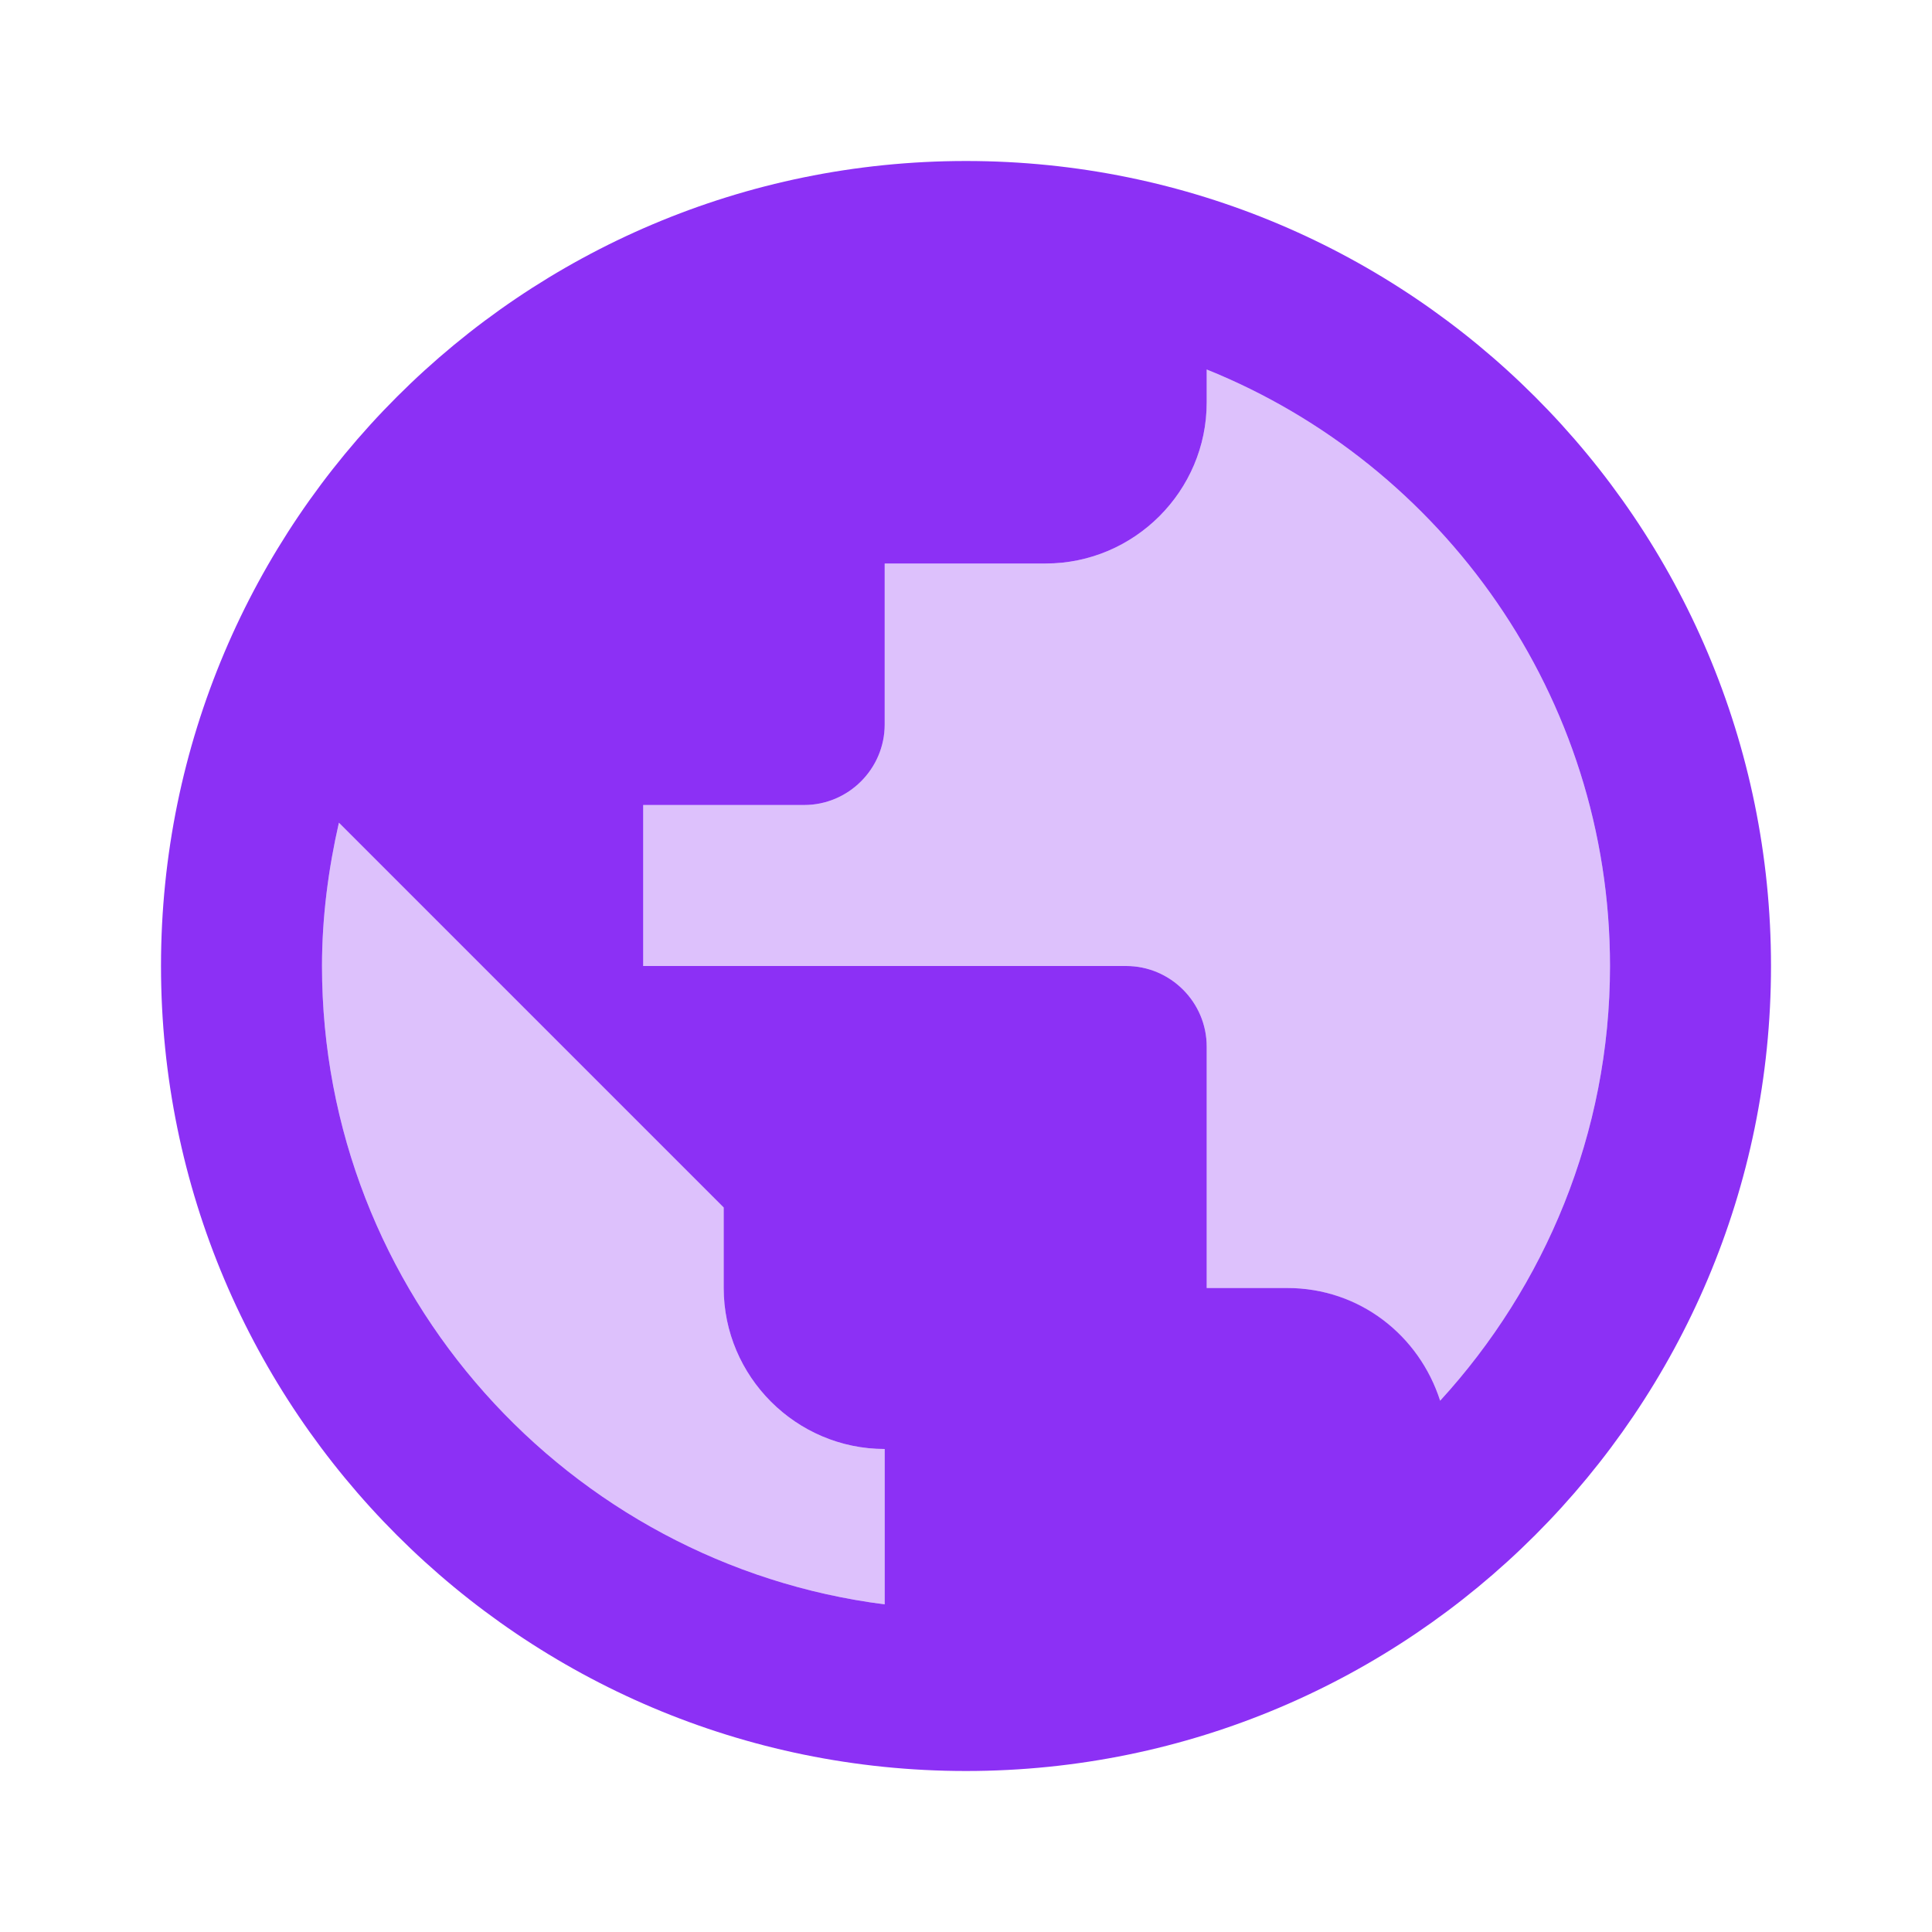 <svg width="120" height="120" viewBox="0 0 120 120" fill="none" xmlns="http://www.w3.org/2000/svg">
<path opacity="0.3" d="M74.95 22.95V25C74.95 30.5 70.45 35 64.95 35H54.95V45C54.95 47.75 52.7 50 49.95 50H39.95V60H69.95C72.7 60 74.95 62.25 74.95 65V80H79.95C84.4 80 88.15 82.95 89.45 87C95.95 79.9 100 70.4 100 60C100 43.25 89.6 28.85 74.95 22.95ZM44.95 80V75L21.05 51.1C20.4 53.95 20 56.95 20 60C20 80.35 35.3 97.15 54.95 99.65V90C49.45 90 44.95 85.5 44.95 80Z" fill="#8C30F5"/>
<path d="M60 10C32.4 10 10 32.4 10 60C10 87.6 32.4 110 60 110C87.6 110 110 87.6 110 60C110 32.4 87.6 10 60 10ZM54.95 99.65C35.3 97.15 20 80.35 20 60C20 56.95 20.4 53.95 21.05 51.1L44.95 75V80C44.95 85.5 49.45 90 54.95 90V99.65ZM89.45 87C88.15 82.95 84.45 80 79.95 80H74.95V65C74.95 62.25 72.7 60 69.95 60H39.95V50H49.95C52.7 50 54.95 47.75 54.95 45V35H64.95C70.45 35 74.95 30.5 74.95 25V22.95C89.6 28.85 100 43.25 100 60C100 70.4 95.95 79.9 89.45 87Z" fill="#8C30F5"/>
</svg>
